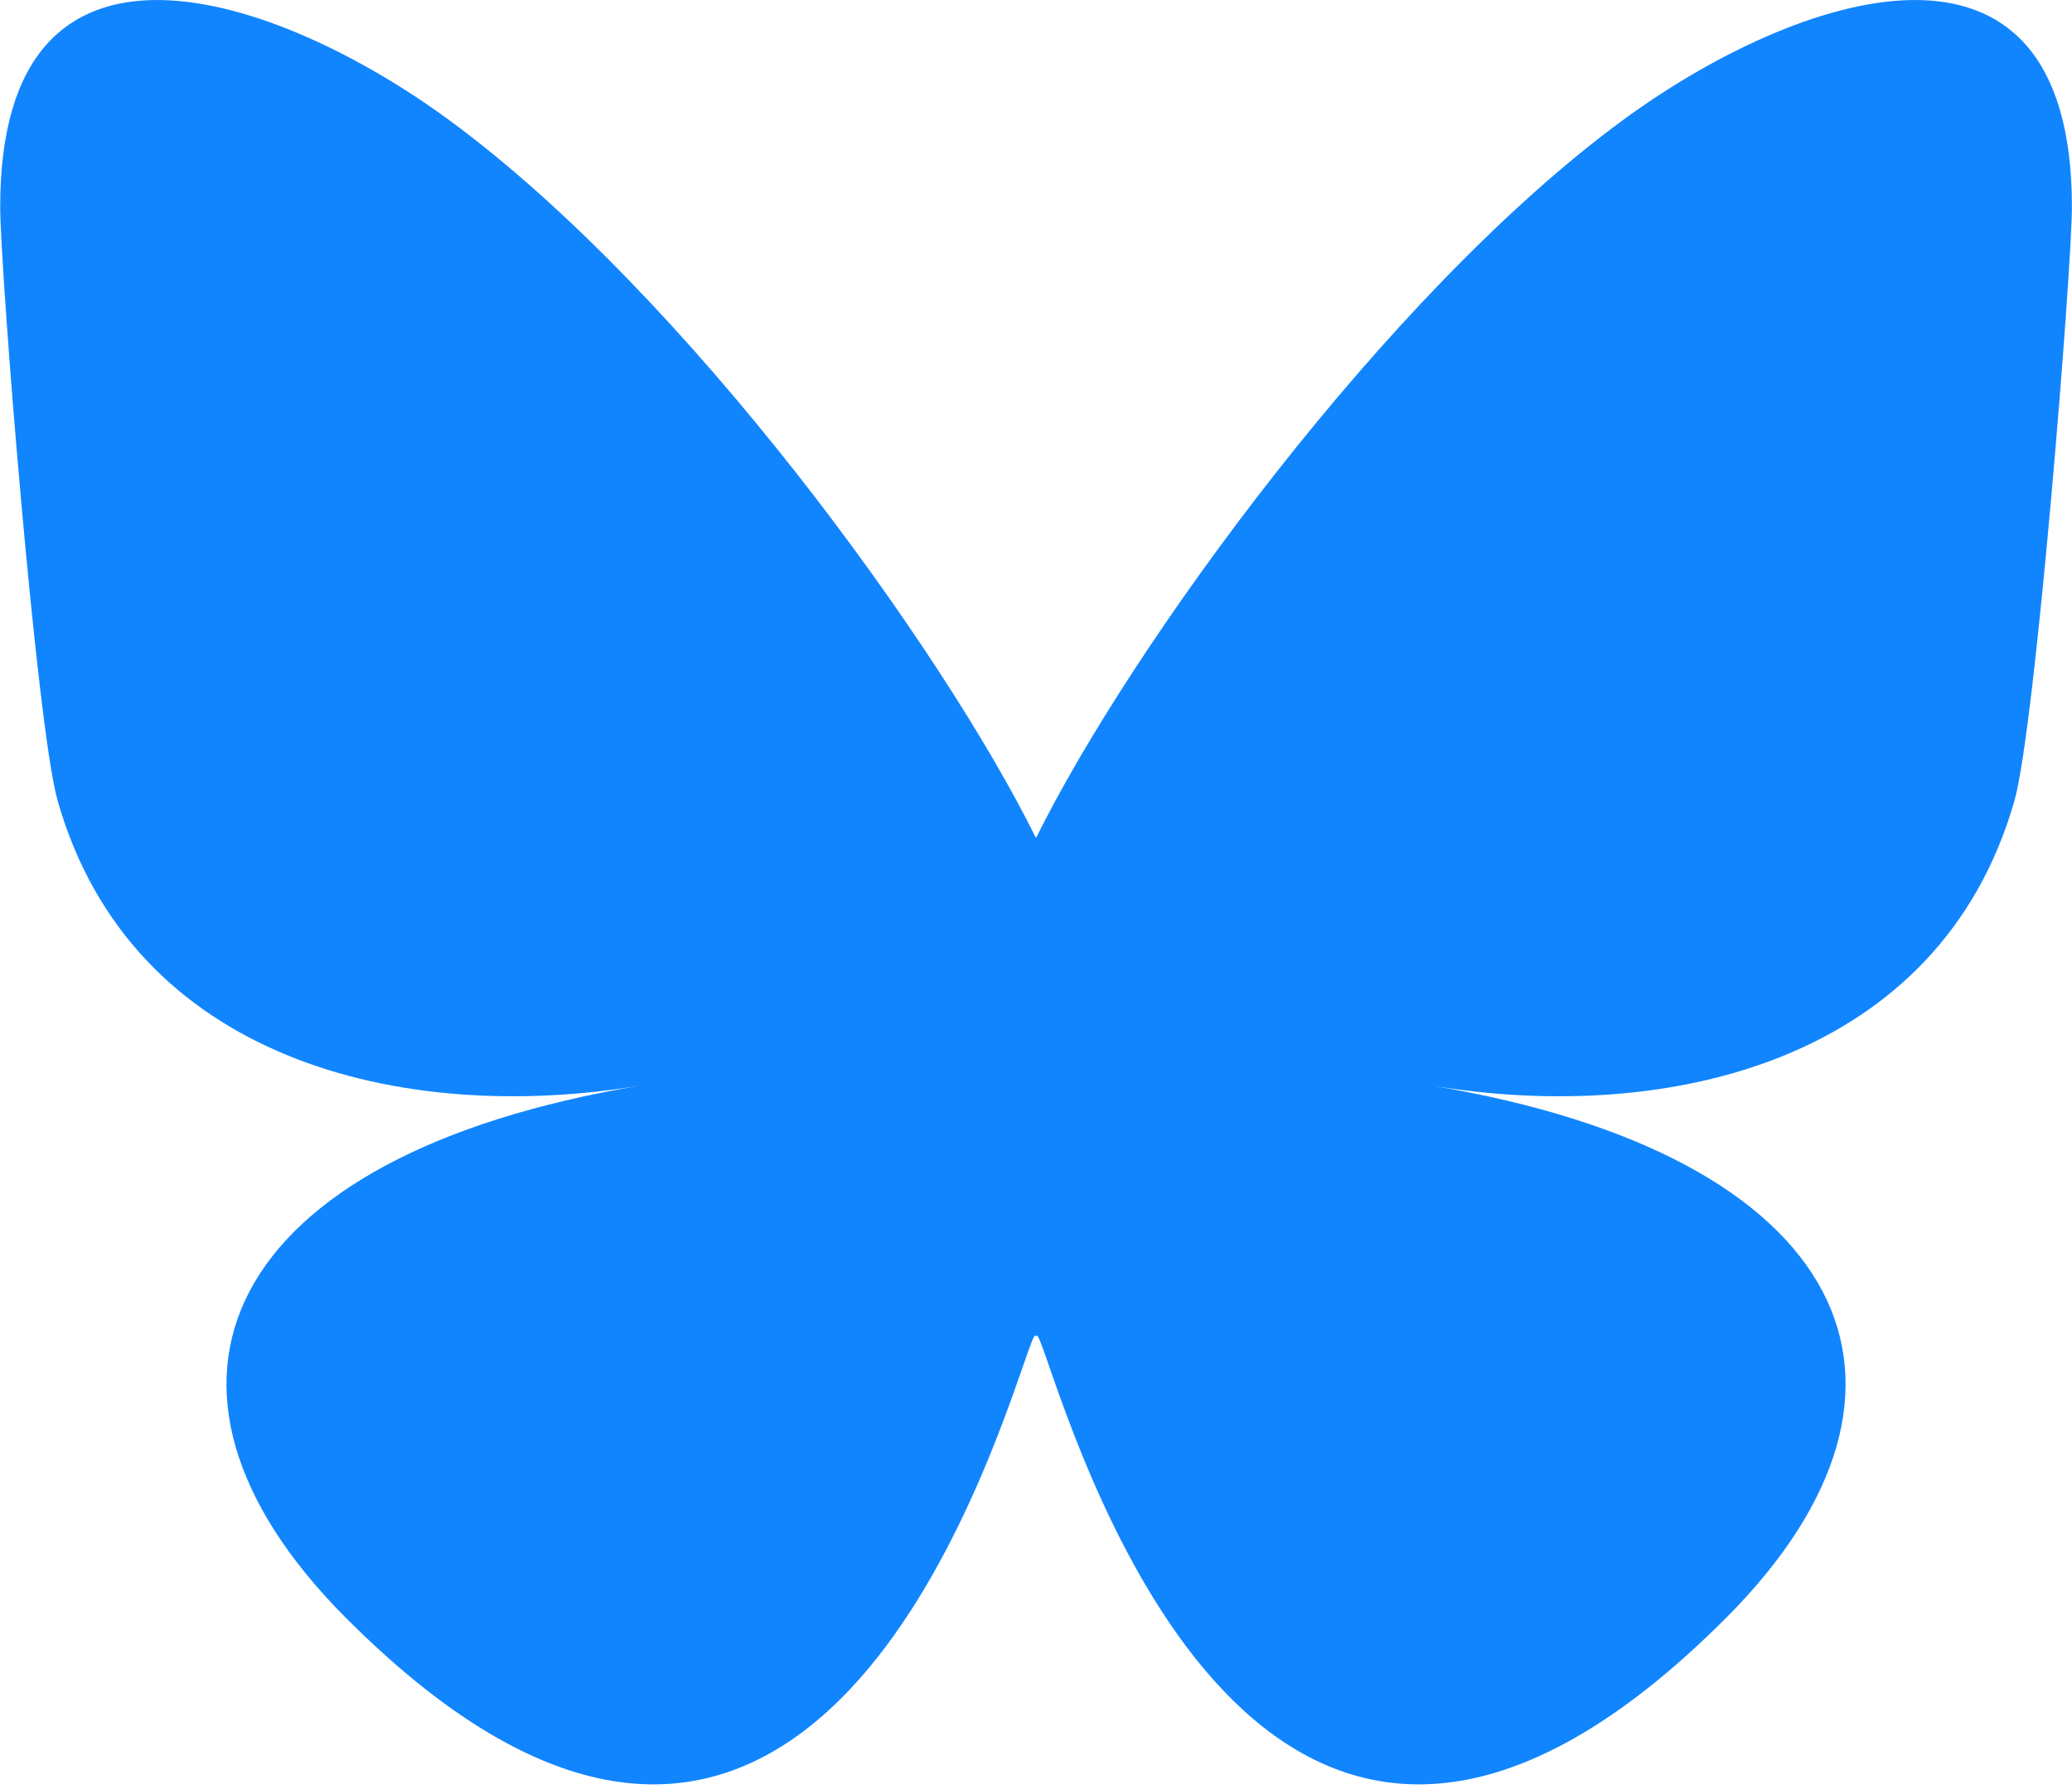 <?xml version="1.0" encoding="UTF-8"?> <svg xmlns="http://www.w3.org/2000/svg" width="22" height="19" viewBox="0 0 22 19" fill="none"><g clip-path="url(#clip0_4408_7099)"><path d="M4.77 1.276C7.292 3.128 10.004 6.884 11 8.9C11.996 6.884 14.709 3.128 17.231 1.276C19.05 -0.061 21.999 -1.095 21.999 2.196C21.999 2.853 21.613 7.717 21.388 8.507C20.602 11.252 17.741 11.952 15.196 11.528C19.645 12.269 20.777 14.723 18.332 17.177C13.691 21.837 11.661 16.008 11.141 14.514C11.046 14.24 11.001 14.112 11 14.221C11 14.112 10.955 14.24 10.86 14.514C10.34 16.008 8.31 21.837 3.668 17.177C1.224 14.723 2.356 12.269 6.804 11.528C4.259 11.952 1.398 11.252 0.613 8.507C0.387 7.717 0.002 2.853 0.002 2.196C0.002 -1.095 2.95 -0.061 4.77 1.276Z" fill="#1185FE"></path></g><defs><clipPath id="clip0_4408_7099"><rect width="22" height="19" fill="white"></rect></clipPath></defs></svg> 